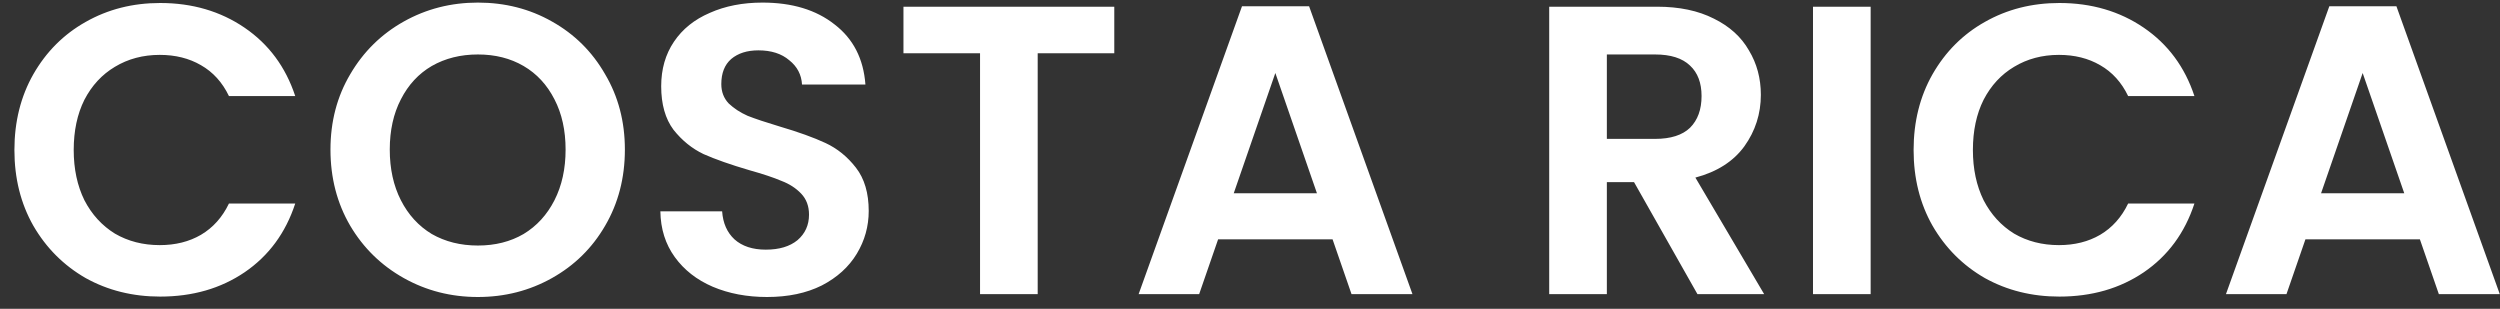<svg width="170" height="21" viewBox="0 0 170 21" fill="none" xmlns="http://www.w3.org/2000/svg">
<rect x="0" y="0" width="170" height="21" fill="#333333" stroke="none"/>
<path d="M0.98 10.2C0.98 8.277 1.409 6.56 2.268 5.048C3.145 3.517 4.331 2.332 5.824 1.492C7.336 0.633 9.025 0.204 10.892 0.204C13.076 0.204 14.989 0.764 16.632 1.884C18.275 3.004 19.423 4.553 20.076 6.532H15.568C15.12 5.599 14.485 4.899 13.664 4.432C12.861 3.965 11.928 3.732 10.864 3.732C9.725 3.732 8.708 4.003 7.812 4.544C6.935 5.067 6.244 5.813 5.74 6.784C5.255 7.755 5.012 8.893 5.012 10.2C5.012 11.488 5.255 12.627 5.74 13.616C6.244 14.587 6.935 15.343 7.812 15.884C8.708 16.407 9.725 16.668 10.864 16.668C11.928 16.668 12.861 16.435 13.664 15.968C14.485 15.483 15.12 14.773 15.568 13.84H20.076C19.423 15.837 18.275 17.396 16.632 18.516C15.008 19.617 13.095 20.168 10.892 20.168C9.025 20.168 7.336 19.748 5.824 18.908C4.331 18.049 3.145 16.864 2.268 15.352C1.409 13.84 0.98 12.123 0.98 10.2ZM32.496 20.196C30.667 20.196 28.987 19.767 27.456 18.908C25.925 18.049 24.712 16.864 23.816 15.352C22.92 13.821 22.472 12.095 22.472 10.172C22.472 8.268 22.92 6.56 23.816 5.048C24.712 3.517 25.925 2.323 27.456 1.464C28.987 0.605 30.667 0.176 32.496 0.176C34.344 0.176 36.024 0.605 37.536 1.464C39.067 2.323 40.271 3.517 41.148 5.048C42.044 6.56 42.492 8.268 42.492 10.172C42.492 12.095 42.044 13.821 41.148 15.352C40.271 16.864 39.067 18.049 37.536 18.908C36.005 19.767 34.325 20.196 32.496 20.196ZM32.496 16.696C33.672 16.696 34.708 16.435 35.604 15.912C36.5 15.371 37.2 14.605 37.704 13.616C38.208 12.627 38.46 11.479 38.46 10.172C38.46 8.865 38.208 7.727 37.704 6.756C37.2 5.767 36.5 5.011 35.604 4.488C34.708 3.965 33.672 3.704 32.496 3.704C31.32 3.704 30.275 3.965 29.36 4.488C28.464 5.011 27.764 5.767 27.26 6.756C26.756 7.727 26.504 8.865 26.504 10.172C26.504 11.479 26.756 12.627 27.26 13.616C27.764 14.605 28.464 15.371 29.36 15.912C30.275 16.435 31.32 16.696 32.496 16.696ZM52.157 20.196C50.794 20.196 49.562 19.963 48.461 19.496C47.378 19.029 46.519 18.357 45.885 17.48C45.25 16.603 44.923 15.567 44.905 14.372H49.105C49.161 15.175 49.441 15.809 49.945 16.276C50.467 16.743 51.177 16.976 52.073 16.976C52.987 16.976 53.706 16.761 54.229 16.332C54.751 15.884 55.013 15.305 55.013 14.596C55.013 14.017 54.835 13.541 54.481 13.168C54.126 12.795 53.678 12.505 53.137 12.3C52.614 12.076 51.886 11.833 50.953 11.572C49.683 11.199 48.647 10.835 47.845 10.48C47.061 10.107 46.379 9.556 45.801 8.828C45.241 8.081 44.961 7.092 44.961 5.86C44.961 4.703 45.25 3.695 45.829 2.836C46.407 1.977 47.219 1.324 48.265 0.876C49.31 0.409 50.505 0.176 51.849 0.176C53.865 0.176 55.498 0.671 56.749 1.66C58.018 2.631 58.718 3.993 58.849 5.748H54.537C54.499 5.076 54.21 4.525 53.669 4.096C53.146 3.648 52.446 3.424 51.569 3.424C50.803 3.424 50.187 3.62 49.721 4.012C49.273 4.404 49.049 4.973 49.049 5.72C49.049 6.243 49.217 6.681 49.553 7.036C49.907 7.372 50.337 7.652 50.841 7.876C51.363 8.081 52.091 8.324 53.025 8.604C54.294 8.977 55.33 9.351 56.133 9.724C56.935 10.097 57.626 10.657 58.205 11.404C58.783 12.151 59.073 13.131 59.073 14.344C59.073 15.389 58.802 16.36 58.261 17.256C57.719 18.152 56.926 18.871 55.881 19.412C54.835 19.935 53.594 20.196 52.157 20.196ZM75.771 0.456V3.62H70.563V20H66.643V3.62H61.435V0.456H75.771ZM90.615 16.276H82.831L81.543 20H77.427L84.455 0.428H89.019L96.047 20H91.903L90.615 16.276ZM89.551 13.14L86.723 4.964L83.895 13.14H89.551ZM115.426 20L111.114 12.384H109.266V20H105.346V0.456H112.682C114.194 0.456 115.482 0.727 116.546 1.268C117.61 1.791 118.403 2.509 118.926 3.424C119.467 4.32 119.738 5.328 119.738 6.448C119.738 7.736 119.365 8.903 118.618 9.948C117.871 10.975 116.761 11.684 115.286 12.076L119.962 20H115.426ZM109.266 9.444H112.542C113.606 9.444 114.399 9.192 114.922 8.688C115.445 8.165 115.706 7.447 115.706 6.532C115.706 5.636 115.445 4.945 114.922 4.46C114.399 3.956 113.606 3.704 112.542 3.704H109.266V9.444ZM127.204 0.456V20H123.284V0.456H127.204ZM130.125 10.2C130.125 8.277 130.554 6.56 131.413 5.048C132.29 3.517 133.475 2.332 134.969 1.492C136.481 0.633 138.17 0.204 140.037 0.204C142.221 0.204 144.134 0.764 145.777 1.884C147.419 3.004 148.567 4.553 149.221 6.532H144.713C144.265 5.599 143.63 4.899 142.809 4.432C142.006 3.965 141.073 3.732 140.009 3.732C138.87 3.732 137.853 4.003 136.957 4.544C136.079 5.067 135.389 5.813 134.885 6.784C134.399 7.755 134.157 8.893 134.157 10.2C134.157 11.488 134.399 12.627 134.885 13.616C135.389 14.587 136.079 15.343 136.957 15.884C137.853 16.407 138.87 16.668 140.009 16.668C141.073 16.668 142.006 16.435 142.809 15.968C143.63 15.483 144.265 14.773 144.713 13.84H149.221C148.567 15.837 147.419 17.396 145.777 18.516C144.153 19.617 142.239 20.168 140.037 20.168C138.17 20.168 136.481 19.748 134.969 18.908C133.475 18.049 132.29 16.864 131.413 15.352C130.554 13.84 130.125 12.123 130.125 10.2ZM164.553 16.276H156.769L155.481 20H151.365L158.393 0.428H162.957L169.985 20H165.841L164.553 16.276ZM163.489 13.14L160.661 4.964L157.833 13.14H163.489Z" fill="white"/>
</svg>
